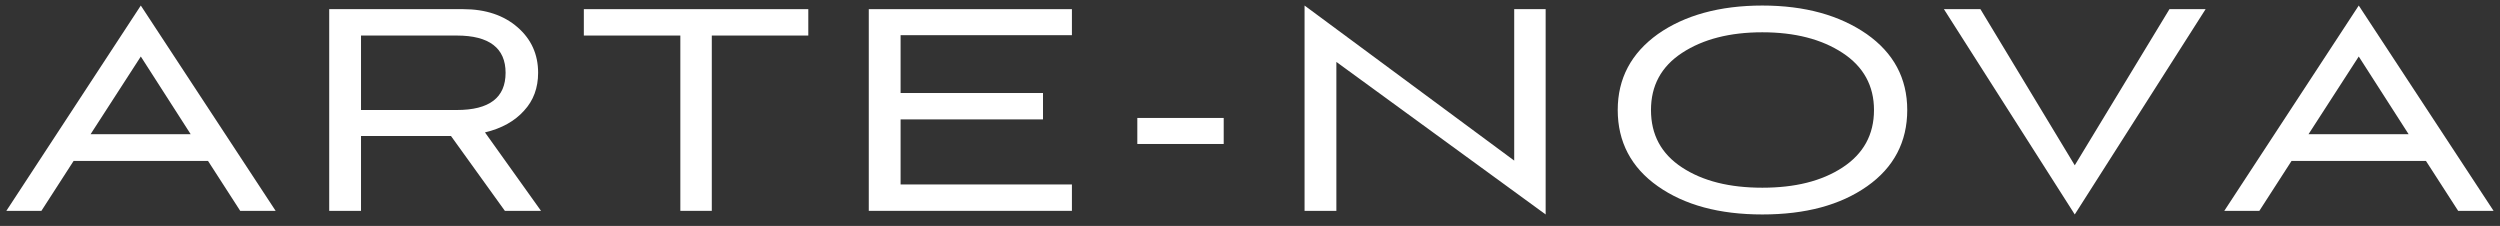 <?xml version="1.0" encoding="UTF-8"?> <svg xmlns="http://www.w3.org/2000/svg" width="166" height="15" viewBox="0 0 166 15" fill="none"><rect x="0" y="0" width="166" height="15" fill="#333333" stroke="none"/> <path d="M15.95 14H18.302L9.35 0.368L0.422 14H2.75L4.886 10.688H13.814L15.95 14ZM9.35 3.752L12.662 8.912H6.014L9.35 3.752Z" fill="white"></path> <path d="M35.923 14L32.203 8.792C33.307 8.528 34.171 8.048 34.795 7.352C35.419 6.68 35.731 5.84 35.731 4.832C35.731 3.608 35.275 2.6 34.363 1.808C33.451 1.016 32.251 0.608 30.763 0.608H21.859V14H23.971V9.032H29.947L33.523 14H35.923ZM30.331 2.36C32.491 2.36 33.571 3.2 33.571 4.832C33.571 6.488 32.491 7.304 30.331 7.304H23.971V2.36H30.331Z" fill="white"></path> <path d="M47.263 14V2.36H53.671V0.608H38.767V2.36H45.175V14H47.263Z" fill="white"></path> <path d="M71.175 14V12.248H59.799V7.928H69.255V6.176H59.799V2.336H71.175V0.608H57.687V14H71.175Z" fill="white"></path> <path d="M81.254 9.56V7.832H75.518V9.56H81.254Z" fill="white"></path> <path d="M102.631 14.24V0.608H100.543V10.664L86.623 0.368V14H88.735V4.112L102.631 14.24Z" fill="white"></path> <path d="M126.641 7.304C126.641 5.192 125.729 3.512 123.953 2.264C122.153 1.016 119.849 0.368 117.017 0.368C114.185 0.368 111.857 1.016 110.081 2.264C108.305 3.536 107.417 5.216 107.417 7.304C107.417 9.416 108.305 11.12 110.081 12.368C111.857 13.616 114.161 14.24 117.017 14.24C119.897 14.24 122.201 13.616 123.977 12.368C125.753 11.12 126.641 9.416 126.641 7.304ZM124.433 7.304C124.433 8.936 123.737 10.208 122.345 11.12C120.953 12.032 119.177 12.464 117.017 12.464C114.857 12.464 113.081 12.032 111.689 11.12C110.297 10.208 109.625 8.936 109.625 7.304C109.625 5.696 110.297 4.424 111.689 3.512C113.081 2.6 114.857 2.144 117.017 2.144C119.177 2.144 120.953 2.6 122.345 3.512C123.737 4.424 124.433 5.696 124.433 7.304Z" fill="white"></path> <path d="M137.764 14.24L146.452 0.608H144.052L137.764 10.976L131.5 0.608H129.076L137.764 14.24Z" fill="white"></path> <path d="M163.221 14H165.573L156.621 0.368L147.693 14H150.021L152.157 10.688H161.085L163.221 14ZM156.621 3.752L159.933 8.912H153.285L156.621 3.752Z" fill="white"></path> </svg> 